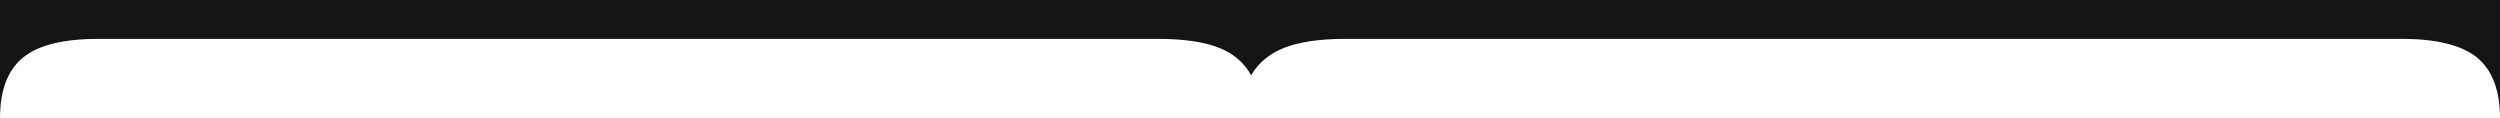 <?xml version="1.0" encoding="UTF-8"?>
<svg xmlns="http://www.w3.org/2000/svg" xmlns:xlink="http://www.w3.org/1999/xlink" width="1920" height="90.676" viewBox="0 0 1920 90.676">
  <defs>
    <clipPath id="clip-path">
      <rect id="Rectangle_69" data-name="Rectangle 69" width="1920" height="90.676" transform="translate(0 0)" fill="#141414"></rect>
    </clipPath>
  </defs>
  <g id="Group_43" data-name="Group 43" transform="translate(0 0)" clip-path="url(#clip-path)">
    <path id="Path_30" data-name="Path 30" d="M1920,0V90.676c0-21.45-6.05-37.18-17.98-46.73-11.7-9.36-31.06-14.1-57.52-14.1H1033.15c-19.47,0-35.27,2.32-46.95,6.91-11.15,4.36-19.69,11.47-25.35,20.99-5.34-9.59-13.55-16.64-24.43-20.98-11.46-4.59-27.38-6.92-47.3-6.92H75.49c-26.46,0-45.82,4.74-57.52,14.1C6.04,53.5,0,69.226,0,90.676V0Z" fill="#141414"></path>
  </g>
</svg>
